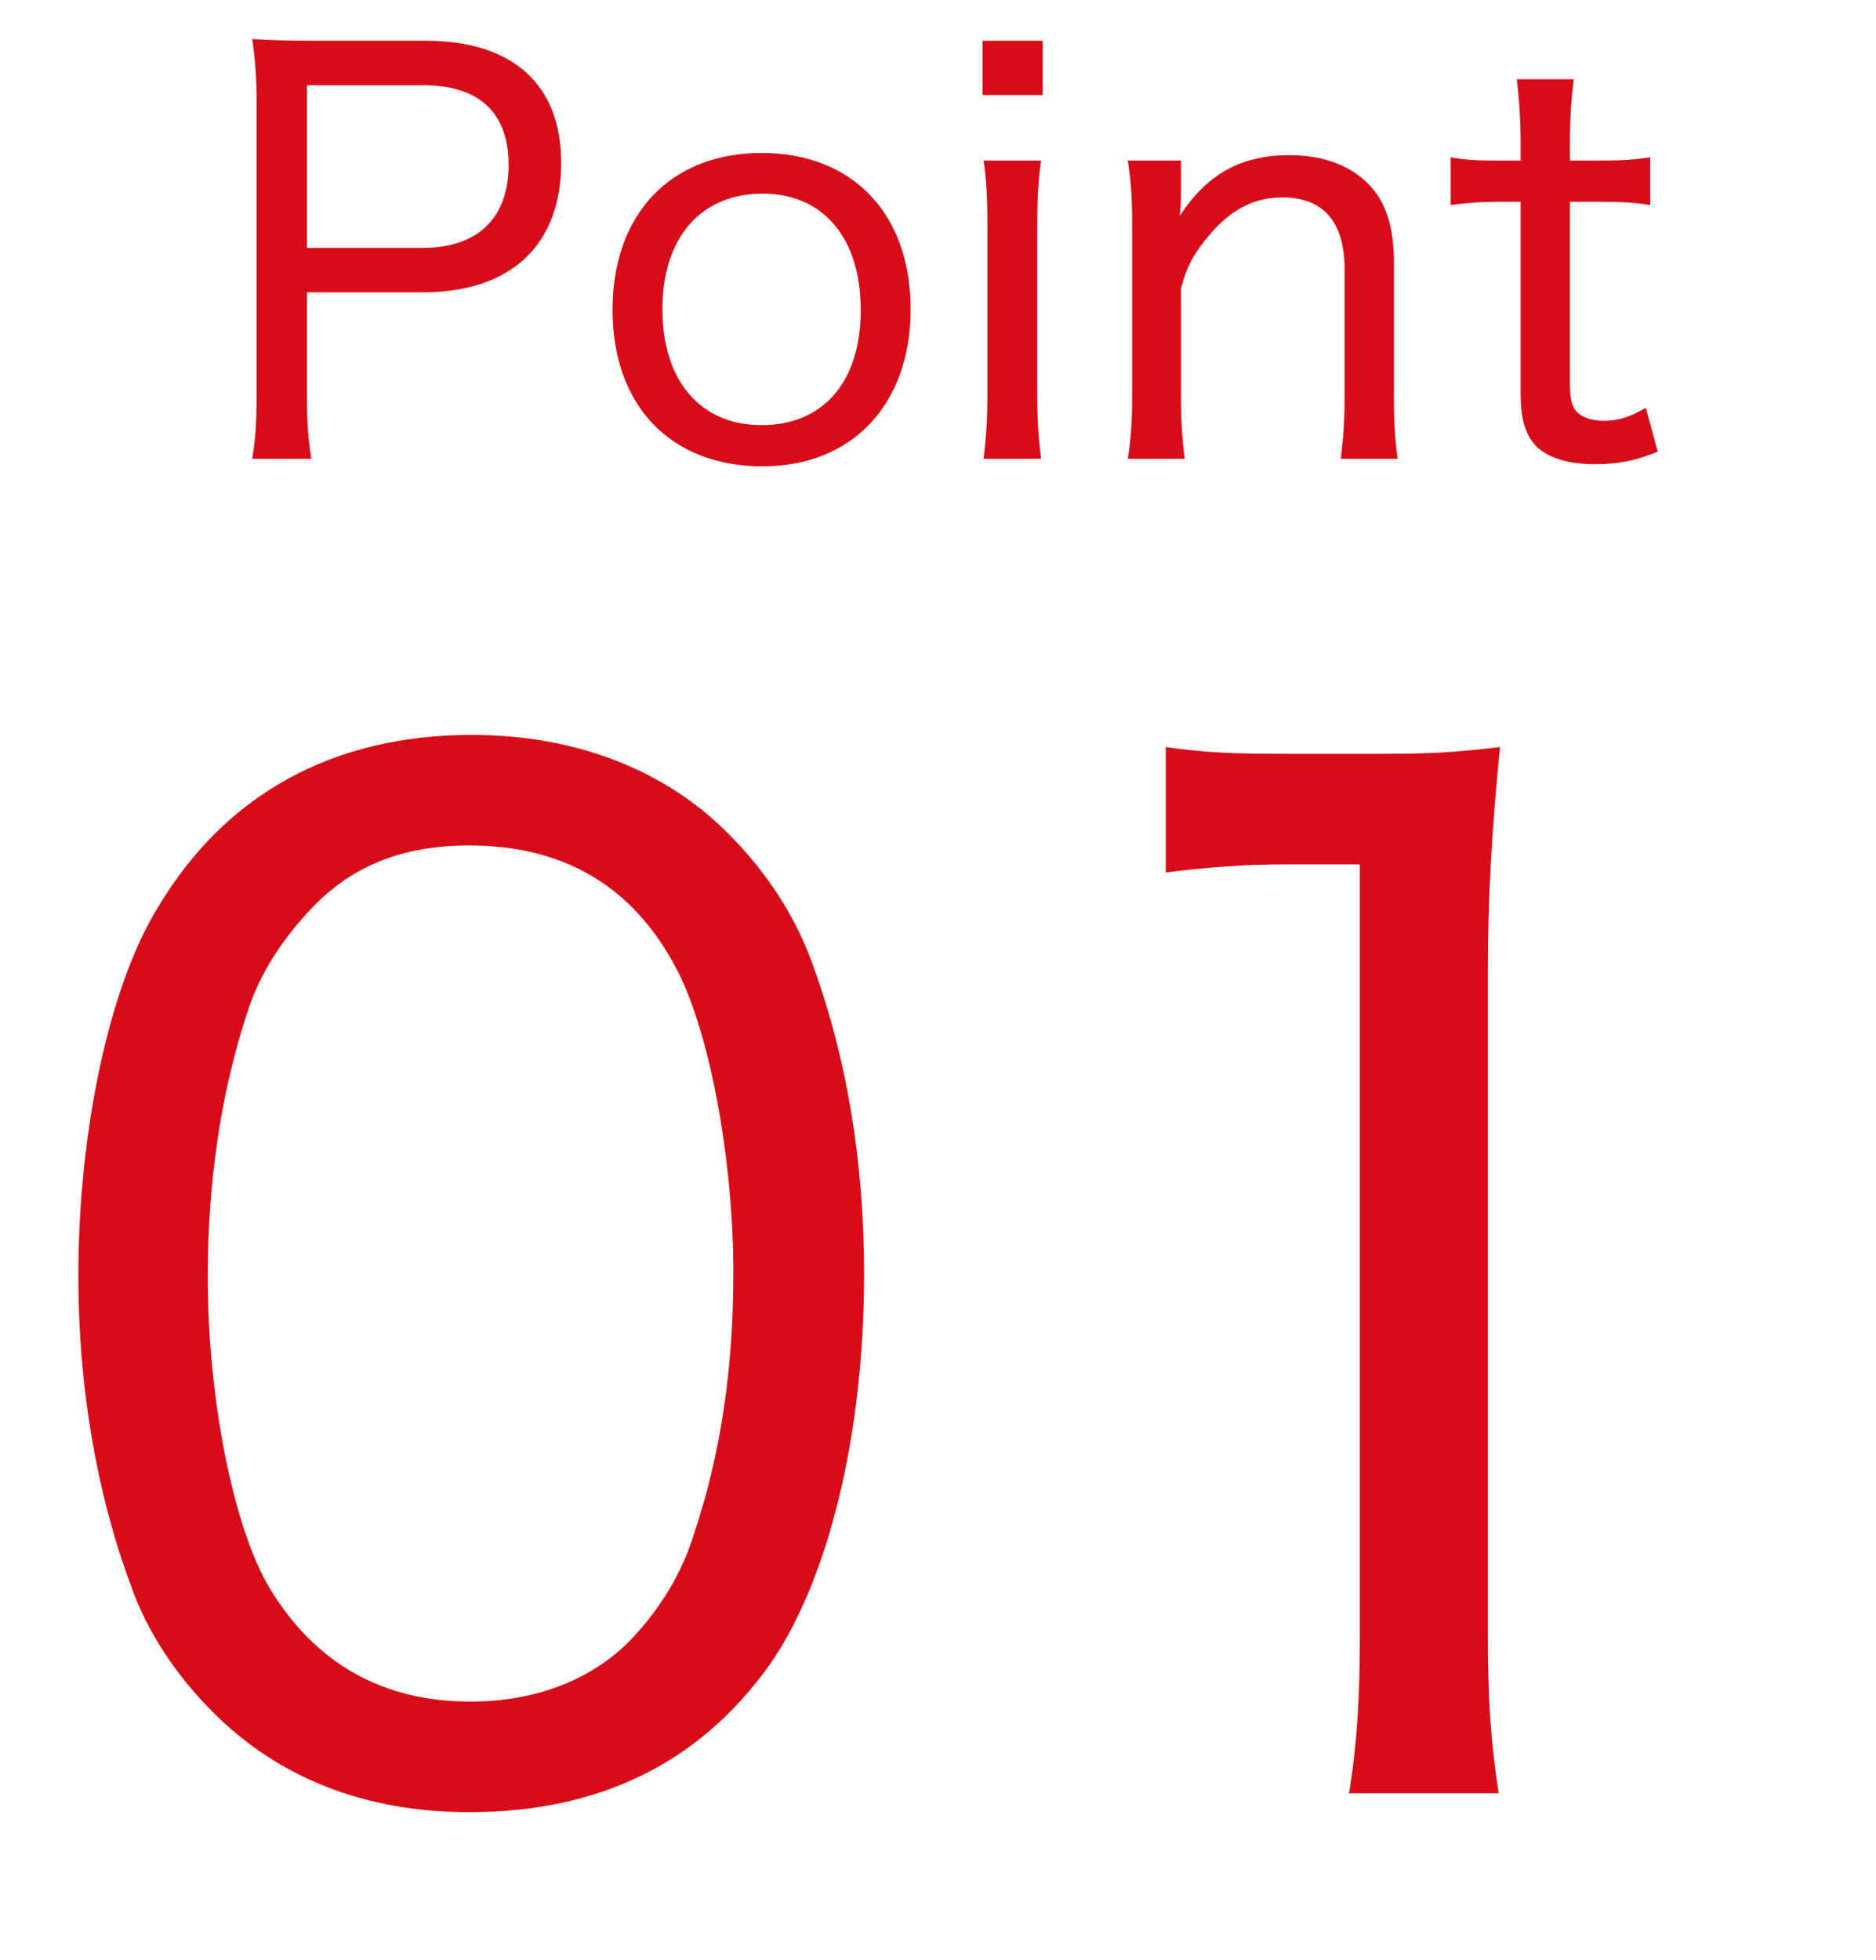 <svg width="45" height="47" viewBox="0 0 45 47" fill="none" xmlns="http://www.w3.org/2000/svg">
<path d="M7.468 11H6.051C6.129 10.506 6.155 10.129 6.155 9.479V2.472C6.155 1.9 6.129 1.497 6.051 0.938C6.519 0.964 6.922 0.977 7.533 0.977H10.211C12.304 0.977 13.461 2.03 13.461 3.902C13.461 5.878 12.252 7.009 10.146 7.009H7.364V9.466C7.364 10.116 7.39 10.532 7.468 11ZM7.364 5.943H10.146C11.459 5.943 12.2 5.228 12.2 3.954C12.2 2.706 11.498 2.043 10.146 2.043H7.364V5.943ZM18.294 11.182C16.084 11.182 14.693 9.726 14.693 7.425C14.693 5.137 16.084 3.668 18.268 3.668C20.452 3.668 21.843 5.124 21.843 7.412C21.843 9.7 20.439 11.182 18.294 11.182ZM18.294 4.643C16.812 4.643 15.889 5.696 15.889 7.412C15.889 9.128 16.799 10.194 18.268 10.194C19.75 10.194 20.647 9.154 20.647 7.438C20.647 5.709 19.75 4.643 18.294 4.643ZM23.568 0.977H25.011V2.277H23.568V0.977ZM23.594 3.85H24.972C24.907 4.318 24.881 4.695 24.881 5.397V9.466C24.881 10.09 24.907 10.454 24.972 11H23.594C23.659 10.428 23.685 10.064 23.685 9.466V5.384C23.685 4.734 23.659 4.305 23.594 3.85ZM28.418 11H27.053C27.131 10.48 27.157 10.129 27.157 9.466V5.384C27.157 4.747 27.131 4.37 27.053 3.85H28.327V4.617C28.327 4.786 28.327 4.851 28.301 5.176C28.951 4.175 29.77 3.72 30.927 3.72C31.876 3.72 32.617 4.058 33.046 4.682C33.306 5.085 33.436 5.592 33.436 6.281V9.479C33.436 10.155 33.462 10.558 33.527 11H32.162C32.227 10.454 32.253 10.077 32.253 9.466V6.463C32.253 5.319 31.746 4.734 30.758 4.734C30.082 4.734 29.523 5.02 28.99 5.657C28.639 6.073 28.47 6.385 28.327 6.918V9.466C28.327 10.038 28.353 10.48 28.418 11ZM36.384 1.9H37.749C37.697 2.316 37.658 2.823 37.658 3.382V3.85H38.256C38.867 3.85 39.153 3.837 39.582 3.772V4.916C39.166 4.851 38.867 4.838 38.269 4.838H37.658V9.206C37.658 9.583 37.71 9.765 37.84 9.895C37.97 10.012 38.191 10.09 38.464 10.09C38.815 10.09 39.075 10.012 39.478 9.778L39.764 10.831C39.218 11.052 38.802 11.13 38.256 11.13C37.632 11.13 37.164 10.987 36.878 10.727C36.592 10.454 36.475 10.064 36.475 9.401V4.838H35.955C35.5 4.838 35.214 4.864 34.798 4.916V3.772C35.162 3.837 35.422 3.85 35.968 3.85H36.475V3.382C36.475 2.862 36.436 2.342 36.384 1.9Z" fill="#D70C18"/>
<path d="M11.255 43.453C8.765 43.453 6.696 42.644 5.112 41.06C4.207 40.155 3.528 39.121 3.14 38.022C2.3 35.758 1.879 33.205 1.879 30.586C1.879 27.127 2.623 23.636 3.787 21.76C5.403 19.045 7.989 17.622 11.319 17.622C13.809 17.622 15.975 18.463 17.494 20.015C18.399 20.92 19.078 21.987 19.466 23.053C20.306 25.317 20.727 27.838 20.727 30.554C20.727 34.433 19.854 37.957 18.431 39.961C16.75 42.289 14.358 43.453 11.255 43.453ZM11.255 20.273C9.606 20.273 8.345 20.791 7.343 21.922C6.664 22.666 6.179 23.474 5.92 24.314C5.306 26.189 4.983 28.323 4.983 30.618C4.983 33.528 5.597 36.631 6.47 38.086C7.569 39.897 9.186 40.802 11.287 40.802C12.839 40.802 14.197 40.284 15.134 39.315C15.813 38.603 16.363 37.73 16.653 36.761C17.3 34.821 17.591 32.784 17.591 30.521C17.591 27.773 17.009 24.67 16.201 23.183C15.166 21.243 13.518 20.273 11.255 20.273ZM27.963 20.92V17.913C28.869 18.043 29.515 18.075 30.808 18.075H33.104C34.332 18.075 34.882 18.043 35.981 17.913C35.787 19.853 35.69 21.502 35.69 23.28V39.185C35.69 40.737 35.755 41.739 35.949 43H32.36C32.554 41.804 32.619 40.705 32.619 39.185V20.726H30.938C29.838 20.726 28.998 20.791 27.963 20.92Z" fill="#D70C18"/>
</svg>
